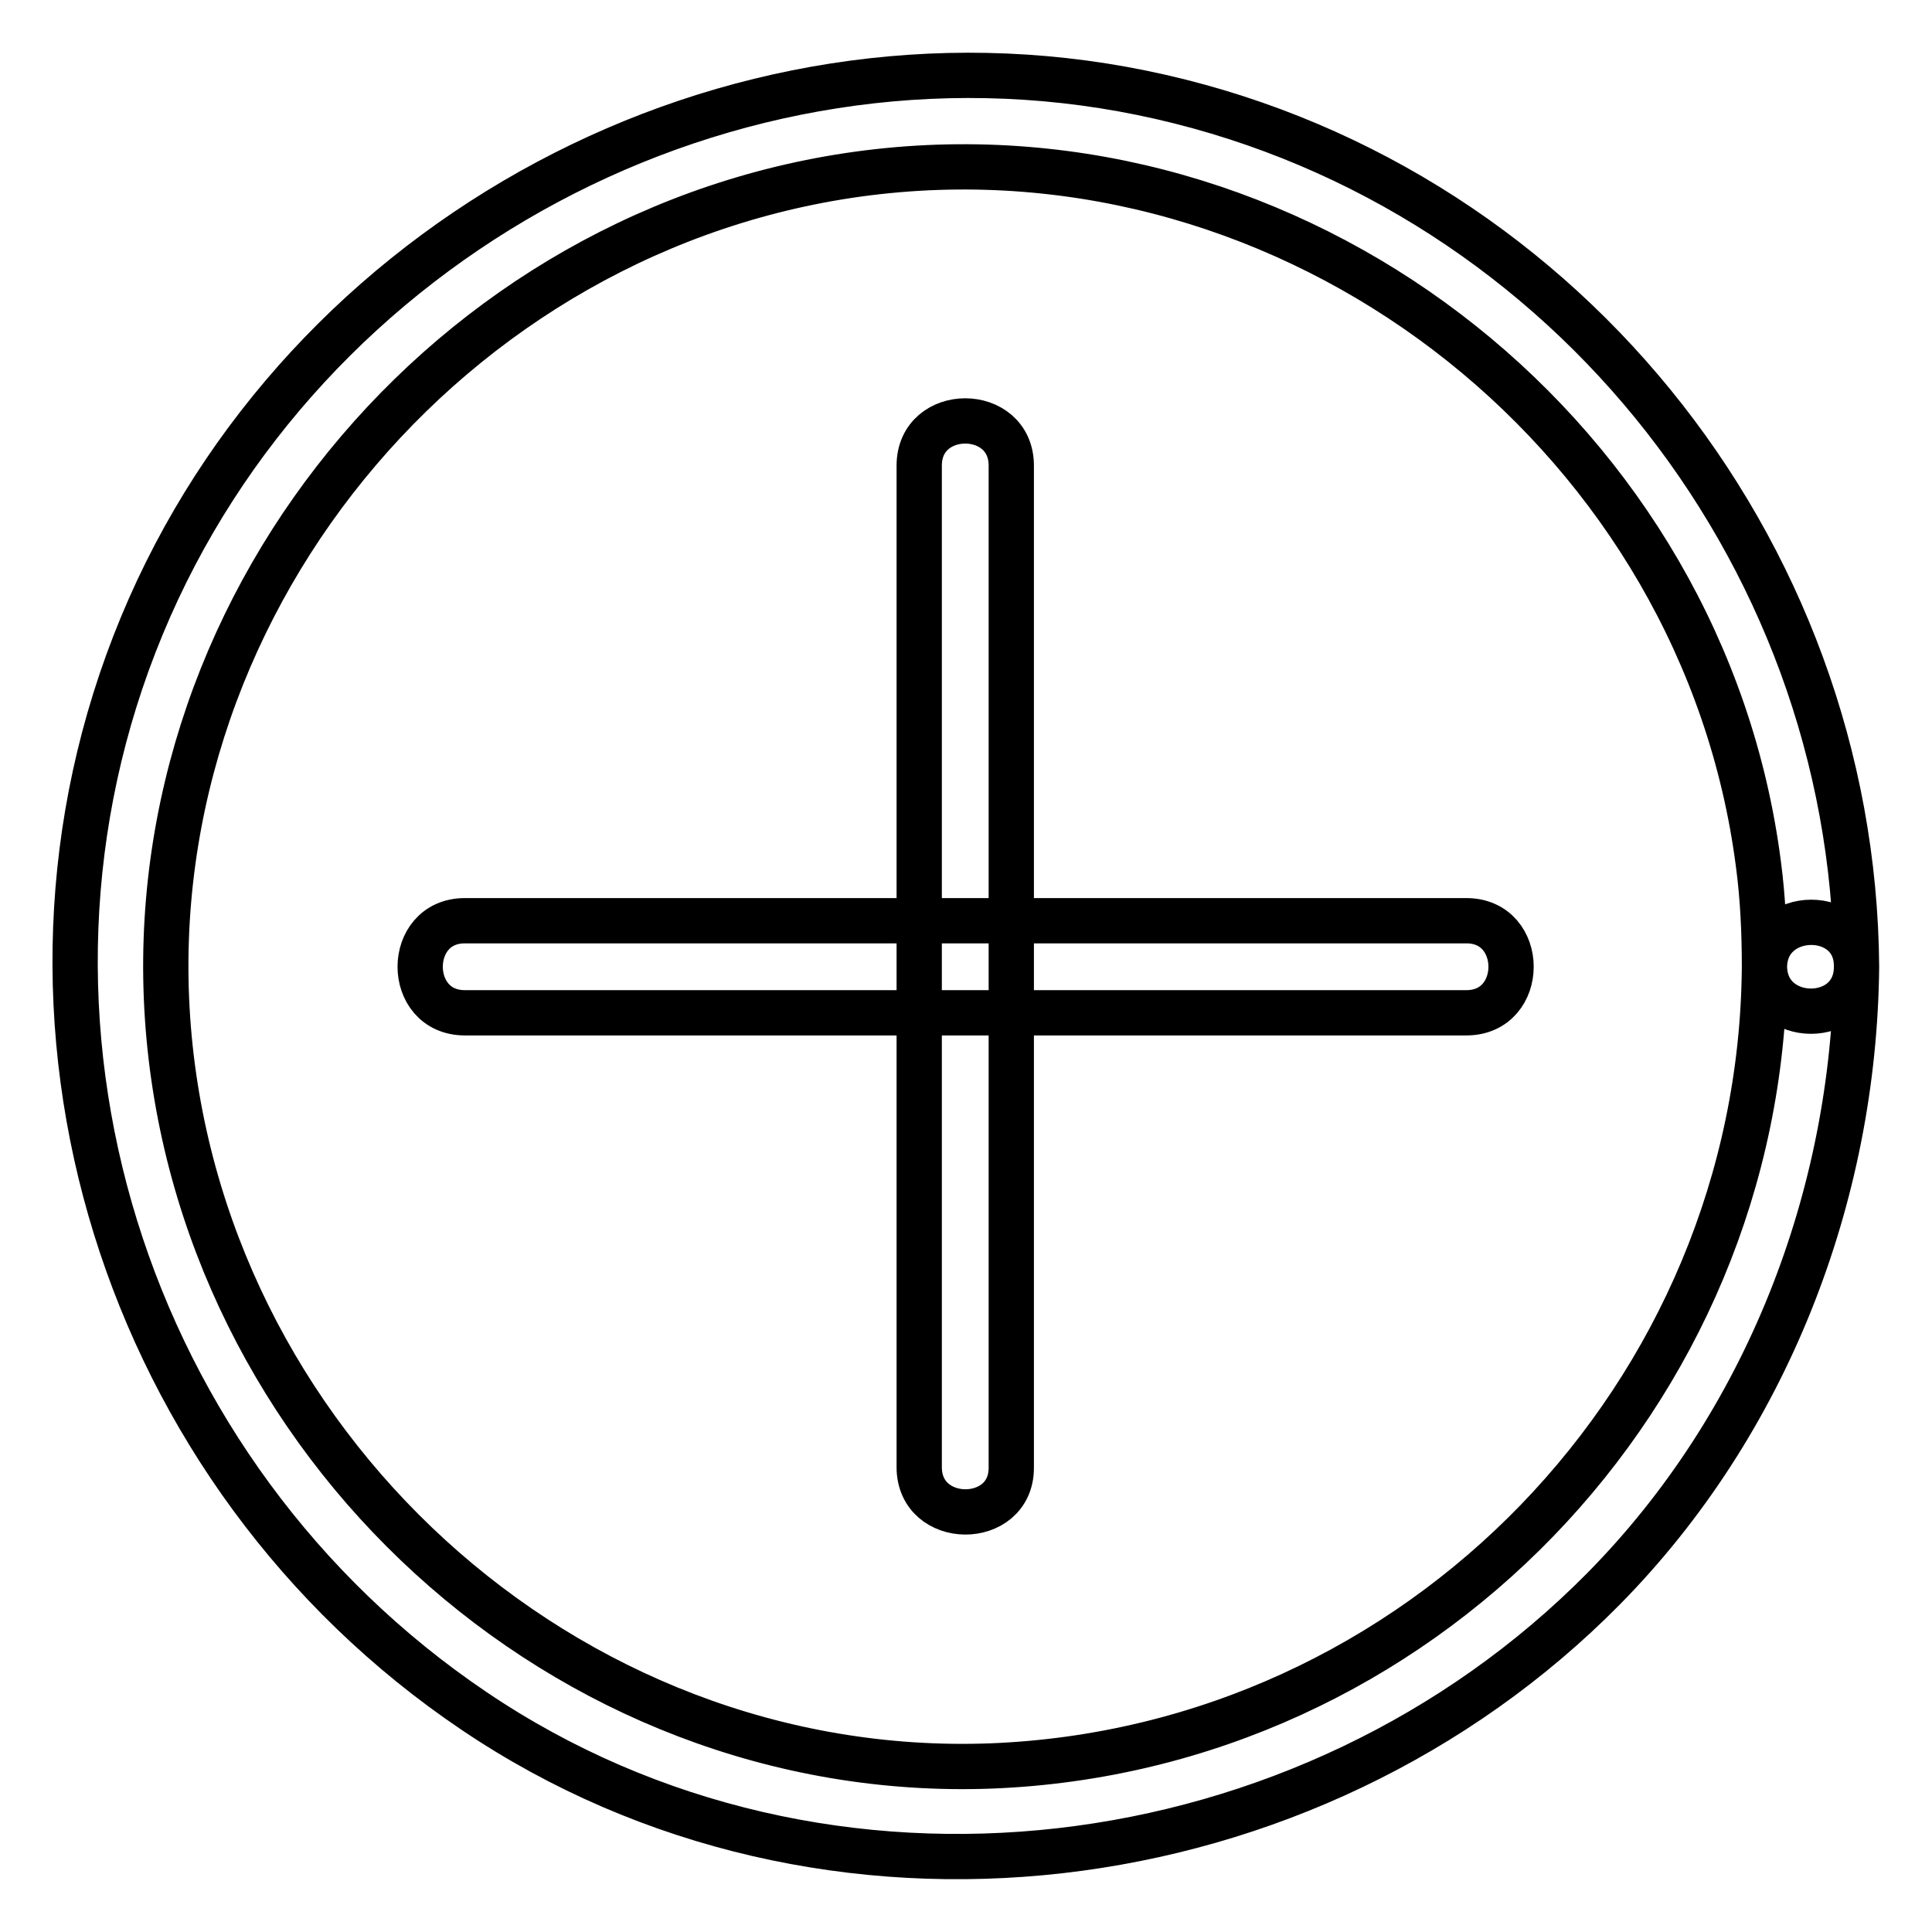 <?xml version="1.0" encoding="utf-8"?>
<!-- Svg Vector Icons : http://www.onlinewebfonts.com/icon -->
<!DOCTYPE svg PUBLIC "-//W3C//DTD SVG 1.1//EN" "http://www.w3.org/Graphics/SVG/1.1/DTD/svg11.dtd">
<svg version="1.1" xmlns="http://www.w3.org/2000/svg" xmlns:xlink="http://www.w3.org/1999/xlink" x="0px" y="0px" viewBox="0 0 256 256" enable-background="new 0 0 256 256" xml:space="preserve">
<g> <path stroke-width="6" fill-opacity="0" stroke="#000000"  d="M233.8,128.1c-0.4,56.7-45.8,103.7-102.5,105.9C74.8,236.1,26,191,22.2,134.9 C18.4,78.6,61.7,28.1,117.7,22.6c56.1-5.5,108.1,36,115.3,91.9C233.6,119,233.8,123.6,233.8,128.1c0.1,7.8,12.2,7.9,12.2,0 c-0.4-55.7-40-104.6-94.7-115.8C96.6,1.1,40.1,31.5,18.8,82.9c-21.6,52.1-2.4,112.5,44,143.8c46.6,31.5,110.7,23.3,149.7-16.2 c21.5-21.8,33.2-51.9,33.5-82.4C246.1,120.2,233.9,120.3,233.8,128.1L233.8,128.1z M61.6,134.2h132.7c7.9,0,7.9-12.2,0-12.2H61.6 C53.7,122,53.7,134.2,61.6,134.2z M134,194.5V61.7c0-7.9-12.2-7.9-12.2,0v132.7C121.8,202.3,134,202.3,134,194.5z"/></g>
</svg>